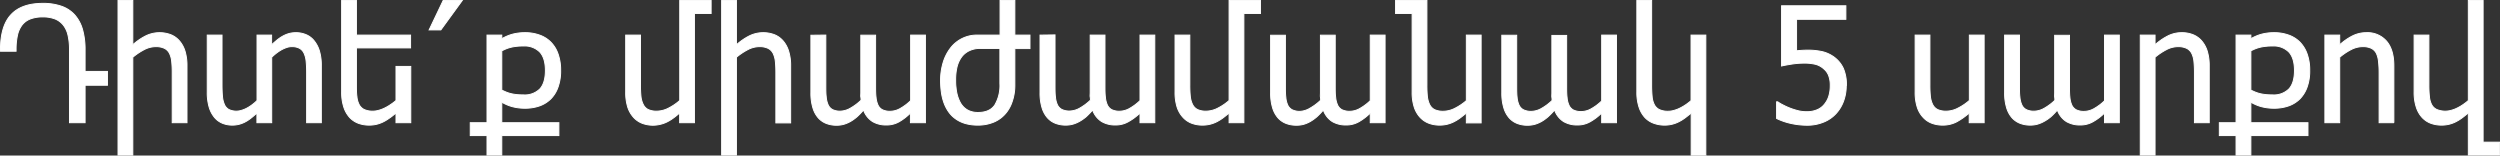 <svg xmlns="http://www.w3.org/2000/svg" viewBox="0 0 738.66 45.96"><rect x="0" y="0" width="738.66" height="45.96" fill="#333333" stroke="none"/><defs><style>.cls-1{fill:#fff;stroke:#fff;stroke-miterlimit:2.61;stroke-width:0.29px;}</style></defs><g id="Layer_2" data-name="Layer 2"><g id="Layer_1-2" data-name="Layer 1"><path class="cls-1" d="M12.63,1a16.14,16.14,0,0,1,5.64.88,9.4,9.4,0,0,1,3.89,2.63,11,11,0,0,1,2.25,4.3,21.52,21.52,0,0,1,.73,5.91V21.1h6.61v4.09H25.14V36.26H20.53V14.65a18.18,18.18,0,0,0-.43-4.21,7.58,7.58,0,0,0-1.37-3A6,6,0,0,0,16.27,5.6,9.86,9.86,0,0,0,12.63,5a10,10,0,0,0-3.7.61A5.62,5.62,0,0,0,6.49,7.43a7.72,7.72,0,0,0-1.33,3,19.73,19.73,0,0,0-.41,4.24v.46H.14v-.47c0-4.53,1-8,3.05-10.25S8.36,1,12.63,1ZM55.25,36.26H50.88V21.51a29.72,29.72,0,0,0-.15-3.32,6.84,6.84,0,0,0-.66-2.43,3.36,3.36,0,0,0-1.48-1.48,5.86,5.86,0,0,0-2.63-.5,7.48,7.48,0,0,0-3.33.87,18.51,18.51,0,0,0-3.39,2.26v28.9H34.87V.14h4.37v13.1a17.32,17.32,0,0,1,3.87-2.66,9.3,9.3,0,0,1,7.42-.3,6.62,6.62,0,0,1,2.56,1.89,8.41,8.41,0,0,1,1.61,3.06,14.59,14.59,0,0,1,.55,4.22V36.26Zm25-25.9v2.88c.62-.58,1.22-1.1,1.79-1.55a11.11,11.11,0,0,1,1.71-1.12,8.46,8.46,0,0,1,1.76-.69,8,8,0,0,1,1.93-.23,7.62,7.62,0,0,1,2.89.55,6,6,0,0,1,2.38,1.72,8.86,8.86,0,0,1,1.63,3,14.7,14.7,0,0,1,.6,4.49V36.26H90.6V21.51a33.44,33.44,0,0,0-.15-3.4,7.22,7.22,0,0,0-.63-2.41,3.18,3.18,0,0,0-1.34-1.44,4.76,4.76,0,0,0-2.3-.48,4.62,4.62,0,0,0-1.46.25,9.22,9.22,0,0,0-1.54.67,12.72,12.72,0,0,0-1.51,1,14.51,14.51,0,0,0-1.39,1.21V36.26H75.91V33.38a23.49,23.49,0,0,1-1.8,1.55,11.2,11.2,0,0,1-1.74,1.13,8.4,8.4,0,0,1-1.8.68,8,8,0,0,1-1.93.23,7.68,7.68,0,0,1-2.88-.54,6.06,6.06,0,0,1-2.37-1.73,8.43,8.43,0,0,1-1.58-3,15.14,15.14,0,0,1-.58-4.5V10.36H65.6V25.12c0,1.3.05,2.43.14,3.4a7.27,7.27,0,0,0,.59,2.4,3.05,3.05,0,0,0,1.3,1.44,5.14,5.14,0,0,0,3.76.23A8.39,8.39,0,0,0,73,31.92a11.23,11.23,0,0,0,1.54-1,11.7,11.7,0,0,0,1.4-1.21V10.36Zm41.06,25.9H117V33.37q-1,.89-2,1.56a12.66,12.66,0,0,1-1.88,1.13,9.66,9.66,0,0,1-1.93.68,9.52,9.52,0,0,1-2.1.23,9.25,9.25,0,0,1-3.19-.54,6.72,6.72,0,0,1-2.59-1.73,8.32,8.32,0,0,1-1.73-3.05,13.88,13.88,0,0,1-.64-4.49V.14h4.37V10.36h16v3.8h-16V25.09c0,1.31,0,2.44.15,3.43a6.31,6.31,0,0,0,.67,2.41,3.35,3.35,0,0,0,1.48,1.43,6,6,0,0,0,2.62.48,6.1,6.1,0,0,0,1.67-.25,9.31,9.31,0,0,0,1.76-.67,12.65,12.65,0,0,0,1.72-1A15.58,15.58,0,0,0,117,29.7V19.63h4.37V36.26ZM136.58.14l-6.33,8.7h-3.46l4.15-8.7Zm2.36,36.12h4.95V10.36h4.37v1.09a13,13,0,0,1,3.23-1.36,14.31,14.31,0,0,1,3.62-.44,12.44,12.44,0,0,1,4.28.7,8.82,8.82,0,0,1,3.34,2.08,9.25,9.25,0,0,1,2.15,3.49,14.08,14.08,0,0,1,.77,4.9,14,14,0,0,1-.77,4.92,9.33,9.33,0,0,1-2.15,3.49,9.05,9.05,0,0,1-3.34,2.07,12.94,12.94,0,0,1-4.28.68,14.31,14.31,0,0,1-3.62-.44,12.28,12.28,0,0,1-3.23-1.36v6.08h16.87v3.8H148.26v5.75h-4.37V40.06h-4.95v-3.8Zm22.2-15.44c0-2.46-.56-4.28-1.66-5.46a6.26,6.26,0,0,0-4.79-1.77c-.64,0-1.23,0-1.78.07a13.69,13.69,0,0,0-1.6.23,11.48,11.48,0,0,0-1.52.44,13.61,13.61,0,0,0-1.53.7V26.61a15.5,15.5,0,0,0,1.53.69,10.14,10.14,0,0,0,1.52.44,13.69,13.69,0,0,0,1.6.23c.55.05,1.14.07,1.78.07a6.3,6.3,0,0,0,4.8-1.74c1.1-1.17,1.65-3,1.65-5.48ZM210.08,4h-4.9V36.26h-4.37V33.38c-.68.58-1.32,1.11-1.94,1.55A12.33,12.33,0,0,1,197,36.06a9.24,9.24,0,0,1-1.93.68A9.36,9.36,0,0,1,193,37a9.06,9.06,0,0,1-3.19-.55,6.63,6.63,0,0,1-2.6-1.77,8.23,8.23,0,0,1-1.73-3,14.34,14.34,0,0,1-.61-4.46V10.36h4.37V25.12a32.24,32.24,0,0,0,.15,3.42,6.78,6.78,0,0,0,.69,2.37,3.28,3.28,0,0,0,1.44,1.46,5.9,5.9,0,0,0,2.62.47,7.68,7.68,0,0,0,3.4-.9,16,16,0,0,0,3.3-2.24V.14h9.27V4Zm23.53,32.31h-4.37V21.51a32.33,32.33,0,0,0-.15-3.32,7.28,7.28,0,0,0-.66-2.43,3.38,3.38,0,0,0-1.49-1.48,5.82,5.82,0,0,0-2.62-.5,7.49,7.49,0,0,0-3.34.87,18.86,18.86,0,0,0-3.39,2.26v28.9h-4.37V.14h4.37v13.1a17.55,17.55,0,0,1,3.87-2.66,9.33,9.33,0,0,1,7.43-.3,6.69,6.69,0,0,1,2.56,1.89,8.55,8.55,0,0,1,1.6,3.06,14.24,14.24,0,0,1,.56,4.22V36.26ZM244,10.36v15c0,1.26,0,2.37.13,3.32a7,7,0,0,0,.58,2.34A3,3,0,0,0,246,32.39a5.08,5.08,0,0,0,2.33.45A6.21,6.21,0,0,0,251.2,32a15.92,15.92,0,0,0,3.21-2.38c0-.26,0-.58-.07-.94s0-.79,0-1.29v-17h4.37v15c0,1.26,0,2.37.13,3.32a7,7,0,0,0,.58,2.34,3,3,0,0,0,1.31,1.38,5.11,5.11,0,0,0,2.33.45,6.09,6.09,0,0,0,3-.87,15.23,15.23,0,0,0,3-2.26V10.36h4.37v25.9H269V33.39A16.12,16.12,0,0,1,265.61,36a7.42,7.42,0,0,1-3.7.93,7.84,7.84,0,0,1-4.07-1,6.62,6.62,0,0,1-2.7-3.43,20.94,20.94,0,0,1-1.92,2,12.28,12.28,0,0,1-1.92,1.38,9.16,9.16,0,0,1-2,.85,7.82,7.82,0,0,1-2.13.28,8.34,8.34,0,0,1-3-.53,6.12,6.12,0,0,1-2.42-1.68,7.92,7.92,0,0,1-1.59-3,14.76,14.76,0,0,1-.57-4.39v-17Zm45,26.61a13.3,13.3,0,0,1-3.81-.49,9.44,9.44,0,0,1-2.9-1.41,8.63,8.63,0,0,1-2.08-2.14,11.28,11.28,0,0,1-1.36-2.71,15.45,15.45,0,0,1-.73-3.12,24.84,24.84,0,0,1-.22-3.36,18,18,0,0,1,.69-5,13.21,13.21,0,0,1,2.05-4.27,9.82,9.82,0,0,1,8.29-4.1h6.55V.14h4.37V10.36h4.47v4h-4.47v11A14.59,14.59,0,0,1,299,30.2a10.2,10.2,0,0,1-2.19,3.67,9.23,9.23,0,0,1-3.42,2.3,12.11,12.11,0,0,1-4.48.8Zm.72-22.66a7.34,7.34,0,0,0-3.43.72A6,6,0,0,0,284,17a8.45,8.45,0,0,0-1.26,2.91,16.31,16.31,0,0,0-.38,3.58c0,.77,0,1.55.11,2.32a13.37,13.37,0,0,0,.38,2.25,10.39,10.39,0,0,0,.76,2,5.91,5.91,0,0,0,1.21,1.66,5.39,5.39,0,0,0,1.77,1.11,6.49,6.49,0,0,0,2.4.4q3.42,0,4.93-2.19a11.26,11.26,0,0,0,1.51-6.39V14.31Zm22-4v15c0,1.26,0,2.37.13,3.32a7,7,0,0,0,.58,2.34,3,3,0,0,0,1.33,1.38,5.08,5.08,0,0,0,2.33.45,6.21,6.21,0,0,0,2.88-.82,15.92,15.92,0,0,0,3.21-2.38c0-.26,0-.58-.07-.94s0-.79,0-1.29v-17h4.37v15c0,1.26,0,2.37.13,3.32a7,7,0,0,0,.58,2.34,3,3,0,0,0,1.31,1.38,5.11,5.11,0,0,0,2.33.45,6.05,6.05,0,0,0,3-.87,15.28,15.28,0,0,0,3-2.26V10.36h4.37v25.9h-4.37V33.39A16.12,16.12,0,0,1,333.3,36a7.45,7.45,0,0,1-3.7.93,7.84,7.84,0,0,1-4.07-1,6.58,6.58,0,0,1-2.7-3.43,22.27,22.27,0,0,1-1.92,2A12.76,12.76,0,0,1,319,35.84a9.16,9.16,0,0,1-2,.85,7.82,7.82,0,0,1-2.13.28,8.3,8.3,0,0,1-3-.53,6.12,6.12,0,0,1-2.42-1.68,7.92,7.92,0,0,1-1.59-3,14.76,14.76,0,0,1-.57-4.39v-17ZM372.42,4h-4.9V36.26h-4.37V33.38c-.68.58-1.32,1.11-1.94,1.55a12.83,12.83,0,0,1-1.88,1.13,9.24,9.24,0,0,1-1.93.68,9.43,9.43,0,0,1-2.09.23,9,9,0,0,1-3.19-.55,6.63,6.63,0,0,1-2.6-1.77,8.23,8.23,0,0,1-1.73-3,14.34,14.34,0,0,1-.61-4.46V10.36h4.37V25.12a32.24,32.24,0,0,0,.15,3.42,7,7,0,0,0,.68,2.37,3.35,3.35,0,0,0,1.45,1.46,5.9,5.9,0,0,0,2.62.47,7.68,7.68,0,0,0,3.4-.9,16,16,0,0,0,3.3-2.24V.14h9.27V4Zm7.37,6.41v15c0,1.26,0,2.37.13,3.32a6.75,6.75,0,0,0,.57,2.34,3,3,0,0,0,1.34,1.38,5,5,0,0,0,2.32.45A6.21,6.21,0,0,0,387,32a15.61,15.61,0,0,0,3.2-2.38c0-.26,0-.58-.06-.94s0-.79,0-1.29v-17h4.37v15c0,1.26,0,2.37.13,3.32a7,7,0,0,0,.58,2.34,2.93,2.93,0,0,0,1.31,1.38,5.11,5.11,0,0,0,2.33.45,6.08,6.08,0,0,0,3-.87,14.94,14.94,0,0,0,3-2.26V10.36h4.38v25.9h-4.38V33.39A15.87,15.87,0,0,1,401.44,36a7.39,7.39,0,0,1-3.69.93,7.9,7.9,0,0,1-4.08-1A6.61,6.61,0,0,1,391,32.51a22.27,22.27,0,0,1-1.92,2,12.76,12.76,0,0,1-1.92,1.38,9.16,9.16,0,0,1-2,.85A7.88,7.88,0,0,1,383,37a8.3,8.3,0,0,1-3-.53,6.12,6.12,0,0,1-2.42-1.68,7.92,7.92,0,0,1-1.59-3,14.76,14.76,0,0,1-.57-4.39v-17Zm57.83,25.9h-4.37V33.38c-.69.58-1.34,1.11-1.95,1.55a12.41,12.41,0,0,1-1.89,1.13,9.24,9.24,0,0,1-1.93.68,9.45,9.45,0,0,1-2.1.23,9.1,9.1,0,0,1-3.19-.55,6.81,6.81,0,0,1-2.62-1.77,8.2,8.2,0,0,1-1.72-3,14.16,14.16,0,0,1-.62-4.48V4h-4.89V.14h9.26v25a32,32,0,0,0,.15,3.42,7.29,7.29,0,0,0,.68,2.38,3.35,3.35,0,0,0,1.45,1.46,6,6,0,0,0,2.64.47,7.69,7.69,0,0,0,3.41-.9,16.34,16.34,0,0,0,3.32-2.23V10.36h4.37v25.9Zm10.51-25.9v15c0,1.26,0,2.37.12,3.32a7,7,0,0,0,.58,2.34,3,3,0,0,0,1.33,1.38,5.11,5.11,0,0,0,2.33.45,6.28,6.28,0,0,0,2.89-.82,15.61,15.61,0,0,0,3.2-2.38c0-.26,0-.58-.06-.94s0-.79,0-1.29v-17h4.37v15c0,1.26,0,2.37.13,3.32a6.52,6.52,0,0,0,.58,2.34,2.93,2.93,0,0,0,1.31,1.38,5.08,5.08,0,0,0,2.33.45,6.08,6.08,0,0,0,3-.87,14.94,14.94,0,0,0,3-2.26V10.36h4.37v25.9h-4.37V33.39A15.87,15.87,0,0,1,469.78,36a7.4,7.4,0,0,1-3.7.93,7.87,7.87,0,0,1-4.07-1,6.61,6.61,0,0,1-2.69-3.43,21,21,0,0,1-1.93,2,12.21,12.21,0,0,1-1.91,1.38,9.16,9.16,0,0,1-2,.85,7.88,7.88,0,0,1-2.13.28,8.35,8.35,0,0,1-3.05-.53,6.16,6.16,0,0,1-2.41-1.68,7.92,7.92,0,0,1-1.59-3,14.76,14.76,0,0,1-.57-4.39v-17Zm55.92,35.45h-4.37V33.38c-.68.58-1.33,1.11-1.95,1.55a11.86,11.86,0,0,1-1.88,1.13,9.07,9.07,0,0,1-4,.91,9.25,9.25,0,0,1-3.19-.54A6.72,6.72,0,0,1,486,34.7a8.32,8.32,0,0,1-1.73-3.05,13.88,13.88,0,0,1-.64-4.49V.14H488v25a33.79,33.79,0,0,0,.15,3.41,6.36,6.36,0,0,0,.67,2.42,3.33,3.33,0,0,0,1.48,1.42,6,6,0,0,0,2.62.48,6.1,6.1,0,0,0,1.67-.25,9.06,9.06,0,0,0,1.76-.67,13.69,13.69,0,0,0,1.72-1,15.58,15.58,0,0,0,1.57-1.21V10.36h4.37V45.81ZM545.5,25.26a13.18,13.18,0,0,1-.8,4.64,10.86,10.86,0,0,1-2.24,3.68,10,10,0,0,1-3.63,2.49A12.56,12.56,0,0,1,534,37a22.12,22.12,0,0,1-4.88-.54A18.31,18.31,0,0,1,524.92,35V30.08h.33a10.59,10.59,0,0,0,1.53.91,20.08,20.08,0,0,0,2.21,1,20.93,20.93,0,0,0,2.5.77A10.56,10.56,0,0,0,534,33a7.45,7.45,0,0,0,2.72-.5A5.42,5.42,0,0,0,539,30.87a7,7,0,0,0,1.32-2.39,10.41,10.41,0,0,0,.45-3.23,7.87,7.87,0,0,0-.5-3,4.9,4.9,0,0,0-1.45-1.95A5.82,5.82,0,0,0,536.4,19a13.9,13.9,0,0,0-3.23-.35,24.25,24.25,0,0,0-3.78.29c-1.27.2-2.28.39-3,.56V1.71h19v4H530.82V15c.55-.05,1.11-.1,1.65-.13s1-.05,1.48-.05a19.77,19.77,0,0,1,4.48.44A9.68,9.68,0,0,1,542,16.94a8.63,8.63,0,0,1,2.63,3.24,12,12,0,0,1,.92,5.08Zm40.7,11h-4.37V33.38A19.26,19.26,0,0,1,578,36.06a8.78,8.78,0,0,1-4,.91,9.1,9.1,0,0,1-3.19-.55,6.59,6.59,0,0,1-2.61-1.77,8,8,0,0,1-1.73-3,14.09,14.09,0,0,1-.62-4.45V10.36h4.37V25.12a32.24,32.24,0,0,0,.15,3.42,7.23,7.23,0,0,0,.68,2.37,3.35,3.35,0,0,0,1.45,1.46,6,6,0,0,0,2.64.47,7.58,7.58,0,0,0,3.41-.91,16,16,0,0,0,3.32-2.24V10.36h4.37v25.9Zm10.48-25.9v15c0,1.26,0,2.37.13,3.32a7,7,0,0,0,.58,2.34,3,3,0,0,0,1.33,1.38,5.08,5.08,0,0,0,2.33.45,6.21,6.21,0,0,0,2.88-.82,15.92,15.92,0,0,0,3.21-2.38c0-.26,0-.58-.06-.94s0-.79,0-1.29v-17h4.38v15c0,1.26,0,2.37.12,3.32a7,7,0,0,0,.58,2.34,3,3,0,0,0,1.32,1.38,5.05,5.05,0,0,0,2.33.45,6.08,6.08,0,0,0,3-.87,14.94,14.94,0,0,0,3-2.26V10.36h4.37v25.9h-4.37V33.39A15.87,15.87,0,0,1,618.34,36a7.42,7.42,0,0,1-3.7.93,7.87,7.87,0,0,1-4.07-1,6.56,6.56,0,0,1-2.69-3.43,21,21,0,0,1-1.93,2A11.83,11.83,0,0,1,604,35.84a9,9,0,0,1-2,.85,7.77,7.77,0,0,1-2.13.28,8.34,8.34,0,0,1-3-.53,6.2,6.2,0,0,1-2.42-1.68,7.92,7.92,0,0,1-1.59-3,14.76,14.76,0,0,1-.57-4.39v-17Zm47.92-.71a8.85,8.85,0,0,1,3.43.63,6.62,6.62,0,0,1,2.56,1.89,8.41,8.41,0,0,1,1.61,3.06,14.59,14.59,0,0,1,.55,4.22V36.26h-4.37V21.51a32.33,32.33,0,0,0-.15-3.32,6.84,6.84,0,0,0-.66-2.43,3.38,3.38,0,0,0-1.49-1.48,5.79,5.79,0,0,0-2.62-.5,7.48,7.48,0,0,0-3.33.87,18.51,18.51,0,0,0-3.39,2.26v28.9h-4.37V10.36h4.37v2.88a17.28,17.28,0,0,1,3.86-2.66,9,9,0,0,1,4-.93Zm11.13,26.61h4.94V10.36h4.38v1.09a12.83,12.83,0,0,1,3.23-1.36,14.31,14.31,0,0,1,3.62-.44,12.44,12.44,0,0,1,4.28.7,8.82,8.82,0,0,1,3.34,2.08,9.5,9.5,0,0,1,2.15,3.49,14.08,14.08,0,0,1,.77,4.9,14,14,0,0,1-.77,4.92,9.59,9.59,0,0,1-2.15,3.49,9.05,9.05,0,0,1-3.34,2.07,12.94,12.94,0,0,1-4.28.68,14.31,14.31,0,0,1-3.62-.44,12.14,12.14,0,0,1-3.23-1.36v6.08h16.87v3.8H665.05v5.75h-4.38V40.06h-4.94v-3.8Zm22.2-15.44c0-2.46-.56-4.28-1.66-5.46a6.26,6.26,0,0,0-4.79-1.77c-.64,0-1.23,0-1.78.07a13.69,13.69,0,0,0-1.6.23,11.06,11.06,0,0,0-1.52.44,12.84,12.84,0,0,0-1.53.7V26.61a14.52,14.52,0,0,0,1.53.69,9.81,9.81,0,0,0,1.52.44,13.69,13.69,0,0,0,1.6.23c.55.05,1.14.07,1.78.07a6.3,6.3,0,0,0,4.8-1.74c1.1-1.17,1.65-3,1.65-5.48Zm29.38,15.44h-4.37V21.51a28.85,28.85,0,0,0-.18-3.33,7.06,7.06,0,0,0-.65-2.47,3.42,3.42,0,0,0-1.49-1.45,5.86,5.86,0,0,0-2.6-.48,7.59,7.59,0,0,0-3.35.87,17.74,17.74,0,0,0-3.37,2.26V36.26h-4.38V10.36h4.38v2.88a16.75,16.75,0,0,1,3.84-2.66,9.11,9.11,0,0,1,4-.93,7.46,7.46,0,0,1,6,2.52q2.16,2.51,2.16,7.28V36.26Zm21.94-2.88c-.68.58-1.32,1.11-1.94,1.55a12.33,12.33,0,0,1-1.88,1.13,9.24,9.24,0,0,1-1.93.68,9.36,9.36,0,0,1-2.09.23,9.23,9.23,0,0,1-3.18-.54,6.76,6.76,0,0,1-2.58-1.73,8.24,8.24,0,0,1-1.73-3.05,14.05,14.05,0,0,1-.64-4.48V10.36h4.37V25.12a30.67,30.67,0,0,0,.16,3.4,6.31,6.31,0,0,0,.67,2.42A3.26,3.26,0,0,0,720,32.36a6.54,6.54,0,0,0,4.26.23,9.06,9.06,0,0,0,1.76-.67,12.3,12.3,0,0,0,1.71-1,14.53,14.53,0,0,0,1.57-1.21V.14h4.37V42h4.9v3.8h-9.27V33.38Z"/></g></g></svg>
